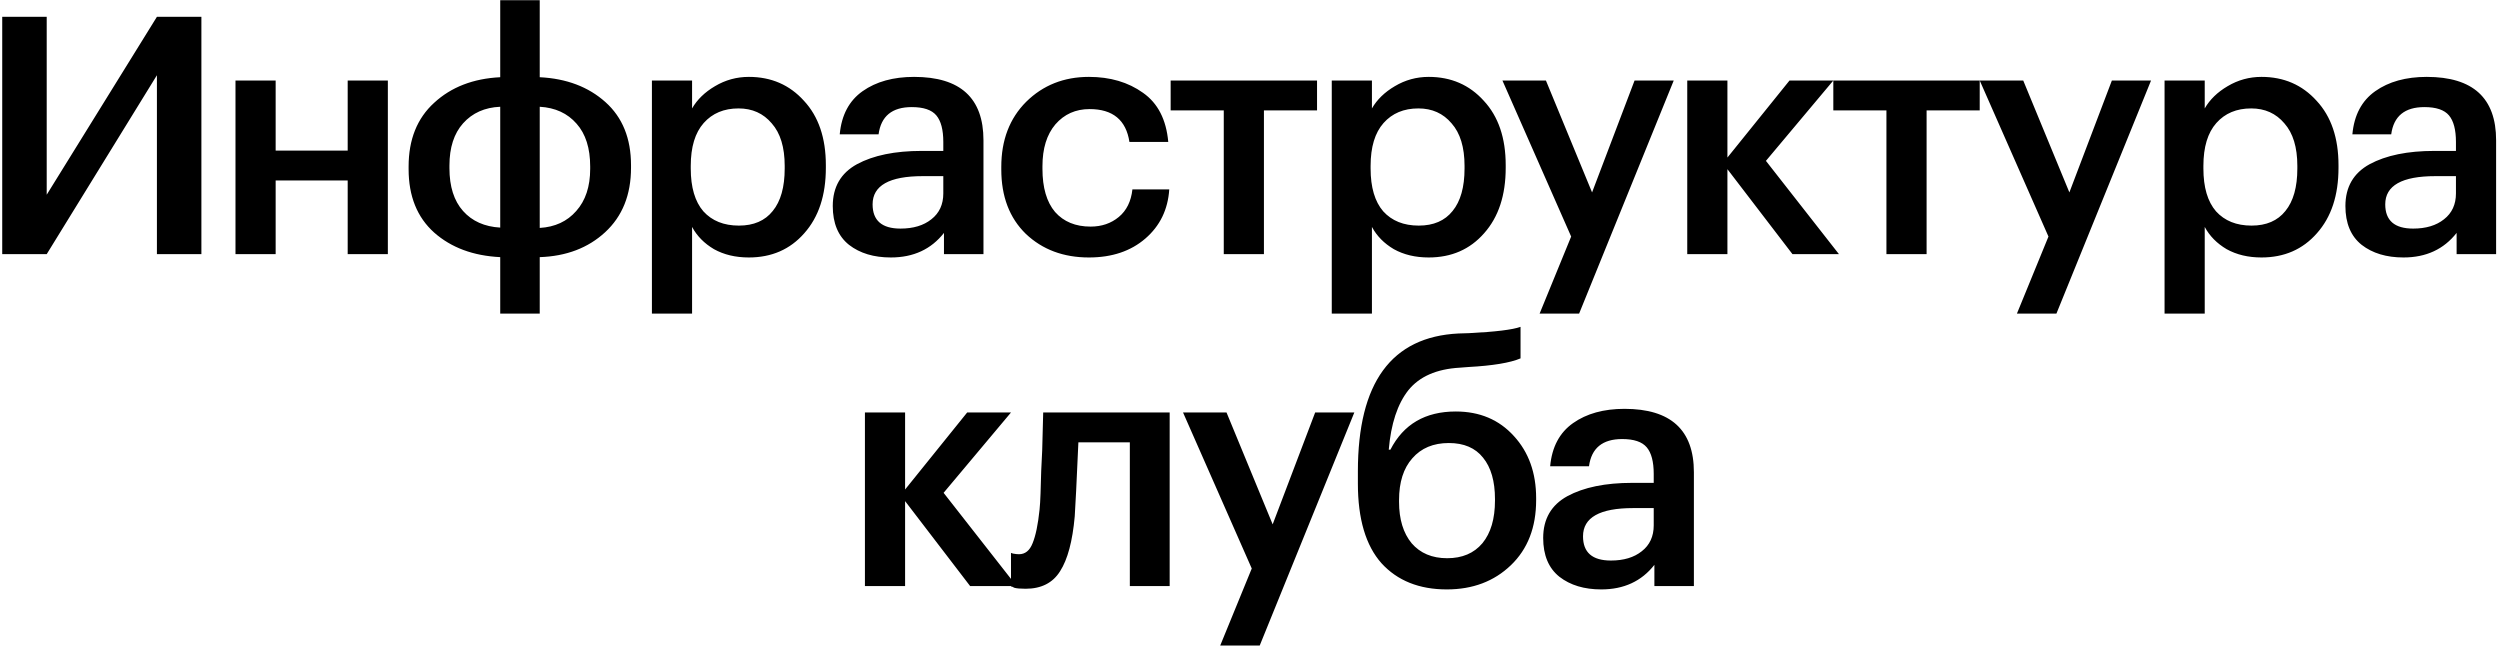 <?xml version="1.0" encoding="UTF-8"?> <svg xmlns="http://www.w3.org/2000/svg" width="482" height="125" viewBox="0 0 482 125" fill="none"> <path d="M0.429 49V3.24H9.005V37.544L30.253 3.24H38.829V49H30.253V14.504L9.005 49H0.429ZM67.034 34.792H53.146V49H45.402V15.528H53.146V29.032H67.034V15.528H74.778V49H67.034V34.792ZM104.06 14.888C109.223 15.144 113.447 16.744 116.732 19.688C120.018 22.632 121.66 26.685 121.66 31.848V32.36C121.66 37.565 119.996 41.704 116.668 44.776C113.383 47.805 109.18 49.405 104.06 49.576V60.456H96.444V49.576C91.239 49.32 86.994 47.741 83.708 44.84C80.423 41.896 78.78 37.821 78.78 32.616V32.104C78.78 26.899 80.423 22.803 83.708 19.816C86.994 16.787 91.239 15.144 96.444 14.888V0.04H104.06V14.888ZM104.06 43.944C107.004 43.773 109.351 42.685 111.1 40.68C112.892 38.675 113.788 35.965 113.788 32.552V32.104C113.788 28.563 112.914 25.811 111.164 23.848C109.415 21.843 107.047 20.755 104.06 20.584V43.944ZM96.444 20.584C93.458 20.712 91.068 21.779 89.276 23.784C87.527 25.747 86.652 28.456 86.652 31.912V32.424C86.652 35.965 87.527 38.717 89.276 40.68C91.026 42.643 93.415 43.709 96.444 43.88V20.584ZM125.689 15.528H133.433V20.904C134.415 19.197 135.887 17.768 137.849 16.616C139.855 15.421 142.031 14.824 144.377 14.824C148.687 14.824 152.228 16.36 155.001 19.432C157.817 22.461 159.225 26.6 159.225 31.848V32.36C159.225 37.651 157.839 41.853 155.065 44.968C152.335 48.083 148.772 49.64 144.377 49.64C141.817 49.64 139.577 49.107 137.657 48.04C135.78 46.931 134.372 45.501 133.433 43.752V60.456H125.689V15.528ZM142.457 43.496C145.316 43.496 147.492 42.557 148.985 40.68C150.521 38.803 151.289 36.072 151.289 32.488V31.976C151.289 28.392 150.457 25.661 148.793 23.784C147.172 21.864 145.039 20.904 142.393 20.904C139.577 20.904 137.337 21.843 135.673 23.72C134.009 25.597 133.177 28.349 133.177 31.976V32.488C133.177 36.115 133.988 38.867 135.609 40.744C137.273 42.579 139.556 43.496 142.457 43.496ZM171.757 49.64C168.472 49.64 165.784 48.829 163.693 47.208C161.603 45.544 160.557 43.048 160.557 39.72C160.557 36.051 162.115 33.363 165.229 31.656C168.387 29.949 172.547 29.096 177.709 29.096H181.869V27.368C181.869 25.021 181.421 23.315 180.525 22.248C179.629 21.181 178.051 20.648 175.789 20.648C171.992 20.648 169.859 22.397 169.389 25.896H161.901C162.243 22.184 163.715 19.411 166.317 17.576C168.92 15.741 172.227 14.824 176.237 14.824C185.155 14.824 189.613 18.899 189.613 27.048V49H181.997V44.904C179.523 48.061 176.109 49.64 171.757 49.64ZM173.613 44.072C176.088 44.072 178.072 43.475 179.565 42.28C181.101 41.085 181.869 39.421 181.869 37.288V33.96H177.901C171.459 33.96 168.237 35.773 168.237 39.4C168.237 42.515 170.029 44.072 173.613 44.072ZM209.945 49.64C205.039 49.64 200.985 48.125 197.785 45.096C194.628 42.024 193.049 37.885 193.049 32.68V32.168C193.049 27.005 194.649 22.824 197.849 19.624C201.092 16.424 205.124 14.824 209.945 14.824C214.041 14.824 217.519 15.848 220.377 17.896C223.236 19.901 224.857 23.059 225.241 27.368H217.753C217.113 23.144 214.553 21.032 210.073 21.032C207.385 21.032 205.188 22.013 203.481 23.976C201.817 25.939 200.985 28.627 200.985 32.04V32.552C200.985 36.179 201.796 38.952 203.417 40.872C205.081 42.749 207.364 43.688 210.265 43.688C212.399 43.688 214.212 43.069 215.705 41.832C217.199 40.595 218.073 38.824 218.329 36.52H225.433C225.177 40.403 223.641 43.56 220.825 45.992C218.009 48.424 214.383 49.64 209.945 49.64ZM253.926 21.288H243.686V49H235.942V21.288H225.702V15.528H253.926V21.288ZM256.764 15.528H264.508V20.904C265.49 19.197 266.962 17.768 268.924 16.616C270.93 15.421 273.106 14.824 275.452 14.824C279.762 14.824 283.303 16.36 286.076 19.432C288.892 22.461 290.3 26.6 290.3 31.848V32.36C290.3 37.651 288.914 41.853 286.14 44.968C283.41 48.083 279.847 49.64 275.452 49.64C272.892 49.64 270.652 49.107 268.732 48.04C266.855 46.931 265.447 45.501 264.508 43.752V60.456H256.764V15.528ZM273.532 43.496C276.391 43.496 278.567 42.557 280.06 40.68C281.596 38.803 282.364 36.072 282.364 32.488V31.976C282.364 28.392 281.532 25.661 279.868 23.784C278.247 21.864 276.114 20.904 273.468 20.904C270.652 20.904 268.412 21.843 266.748 23.72C265.084 25.597 264.252 28.349 264.252 31.976V32.488C264.252 36.115 265.063 38.867 266.684 40.744C268.348 42.579 270.631 43.496 273.532 43.496ZM302.919 45.608L289.671 15.528H298.055L306.951 37.096L315.143 15.528H322.695L304.455 60.456H296.839L302.919 45.608ZM333.046 32.616V49H325.302V15.528H333.046V30.376L345.014 15.528H353.462L340.47 31.016L354.55 49H345.59L333.046 32.616ZM381.688 21.288H371.448V49H363.704V21.288H353.464V15.528H381.688V21.288ZM394.944 45.608L381.696 15.528H390.08L398.976 37.096L407.168 15.528H414.72L396.48 60.456H388.864L394.944 45.608ZM417.327 15.528H425.071V20.904C426.052 19.197 427.524 17.768 429.487 16.616C431.492 15.421 433.668 14.824 436.015 14.824C440.324 14.824 443.865 16.36 446.639 19.432C449.455 22.461 450.863 26.6 450.863 31.848V32.36C450.863 37.651 449.476 41.853 446.703 44.968C443.972 48.083 440.409 49.64 436.015 49.64C433.455 49.64 431.215 49.107 429.295 48.04C427.417 46.931 426.009 45.501 425.071 43.752V60.456H417.327V15.528ZM434.095 43.496C436.953 43.496 439.129 42.557 440.623 40.68C442.159 38.803 442.927 36.072 442.927 32.488V31.976C442.927 28.392 442.095 25.661 440.431 23.784C438.809 21.864 436.676 20.904 434.031 20.904C431.215 20.904 428.975 21.843 427.311 23.72C425.647 25.597 424.815 28.349 424.815 31.976V32.488C424.815 36.115 425.625 38.867 427.247 40.744C428.911 42.579 431.193 43.496 434.095 43.496ZM463.395 49.64C460.109 49.64 457.421 48.829 455.331 47.208C453.24 45.544 452.195 43.048 452.195 39.72C452.195 36.051 453.752 33.363 456.867 31.656C460.024 29.949 464.184 29.096 469.347 29.096H473.507V27.368C473.507 25.021 473.059 23.315 472.163 22.248C471.267 21.181 469.688 20.648 467.427 20.648C463.629 20.648 461.496 22.397 461.027 25.896H453.539C453.88 22.184 455.352 19.411 457.955 17.576C460.557 15.741 463.864 14.824 467.875 14.824C476.792 14.824 481.251 18.899 481.251 27.048V49H473.635V44.904C471.16 48.061 467.747 49.64 463.395 49.64ZM465.251 44.072C467.725 44.072 469.709 43.475 471.203 42.28C472.739 41.085 473.507 39.421 473.507 37.288V33.96H469.539C463.096 33.96 459.875 35.773 459.875 39.4C459.875 42.515 461.667 44.072 465.251 44.072ZM174.502 96.616V113H166.758V79.528H174.502V94.376L186.47 79.528H194.918L181.926 95.016L196.006 113H187.046L174.502 96.616ZM207.208 99.56C206.782 104.339 205.843 107.859 204.392 110.12C202.984 112.381 200.766 113.512 197.736 113.512C196.712 113.512 195.987 113.448 195.56 113.32C195.475 113.277 195.347 113.213 195.176 113.128C195.048 113.085 194.963 113.064 194.92 113.064V106.6L195.304 106.728C195.731 106.813 196.115 106.856 196.456 106.856C197.651 106.856 198.526 106.152 199.08 104.744C199.678 103.293 200.126 101.139 200.424 98.28C200.51 97.469 200.574 96.424 200.616 95.144C200.659 93.864 200.702 92.413 200.744 90.792C200.83 89.128 200.894 87.805 200.936 86.824L201.128 79.528H225.512V113H217.832V85.288H207.912C207.571 93.011 207.336 97.768 207.208 99.56ZM241.338 109.608L228.09 79.528H236.474L245.37 101.096L253.562 79.528H261.114L242.874 124.456H235.258L241.338 109.608ZM278.952 113.64C273.619 113.64 269.416 111.955 266.344 108.584C263.315 105.171 261.8 100.051 261.8 93.224V90.856C261.8 73.789 268.264 64.936 281.192 64.296L283.24 64.232C288.318 63.976 291.624 63.571 293.16 63.016V69.096C291.155 69.949 287.806 70.504 283.112 70.76L281.448 70.888C276.968 71.144 273.662 72.595 271.528 75.24C269.438 77.885 268.179 81.704 267.752 86.696H268.072C270.59 81.789 274.792 79.336 280.68 79.336C285.288 79.336 289.022 80.915 291.88 84.072C294.739 87.187 296.168 91.176 296.168 96.04V96.424C296.168 101.672 294.547 105.853 291.304 108.968C288.062 112.083 283.944 113.64 278.952 113.64ZM272.168 104.744C273.832 106.664 276.115 107.624 279.016 107.624C281.918 107.624 284.179 106.664 285.8 104.744C287.422 102.781 288.232 100.029 288.232 96.488V96.232C288.232 92.776 287.464 90.109 285.928 88.232C284.435 86.355 282.238 85.416 279.336 85.416C276.35 85.416 274.003 86.397 272.296 88.36C270.59 90.28 269.736 92.968 269.736 96.424V96.744C269.736 100.115 270.547 102.781 272.168 104.744ZM308.726 113.64C305.441 113.64 302.753 112.829 300.662 111.208C298.571 109.544 297.526 107.048 297.526 103.72C297.526 100.051 299.083 97.363 302.198 95.656C305.355 93.949 309.515 93.096 314.678 93.096H318.838V91.368C318.838 89.021 318.39 87.315 317.494 86.248C316.598 85.181 315.019 84.648 312.758 84.648C308.961 84.648 306.827 86.397 306.358 89.896H298.87C299.211 86.184 300.683 83.411 303.286 81.576C305.889 79.741 309.195 78.824 313.206 78.824C322.123 78.824 326.582 82.899 326.582 91.048V113H318.966V108.904C316.491 112.061 313.078 113.64 308.726 113.64ZM310.582 108.072C313.057 108.072 315.041 107.475 316.534 106.28C318.07 105.085 318.838 103.421 318.838 101.288V97.96H314.87C308.427 97.96 305.206 99.773 305.206 103.4C305.206 106.515 306.998 108.072 310.582 108.072Z" fill="black"></path> </svg> 